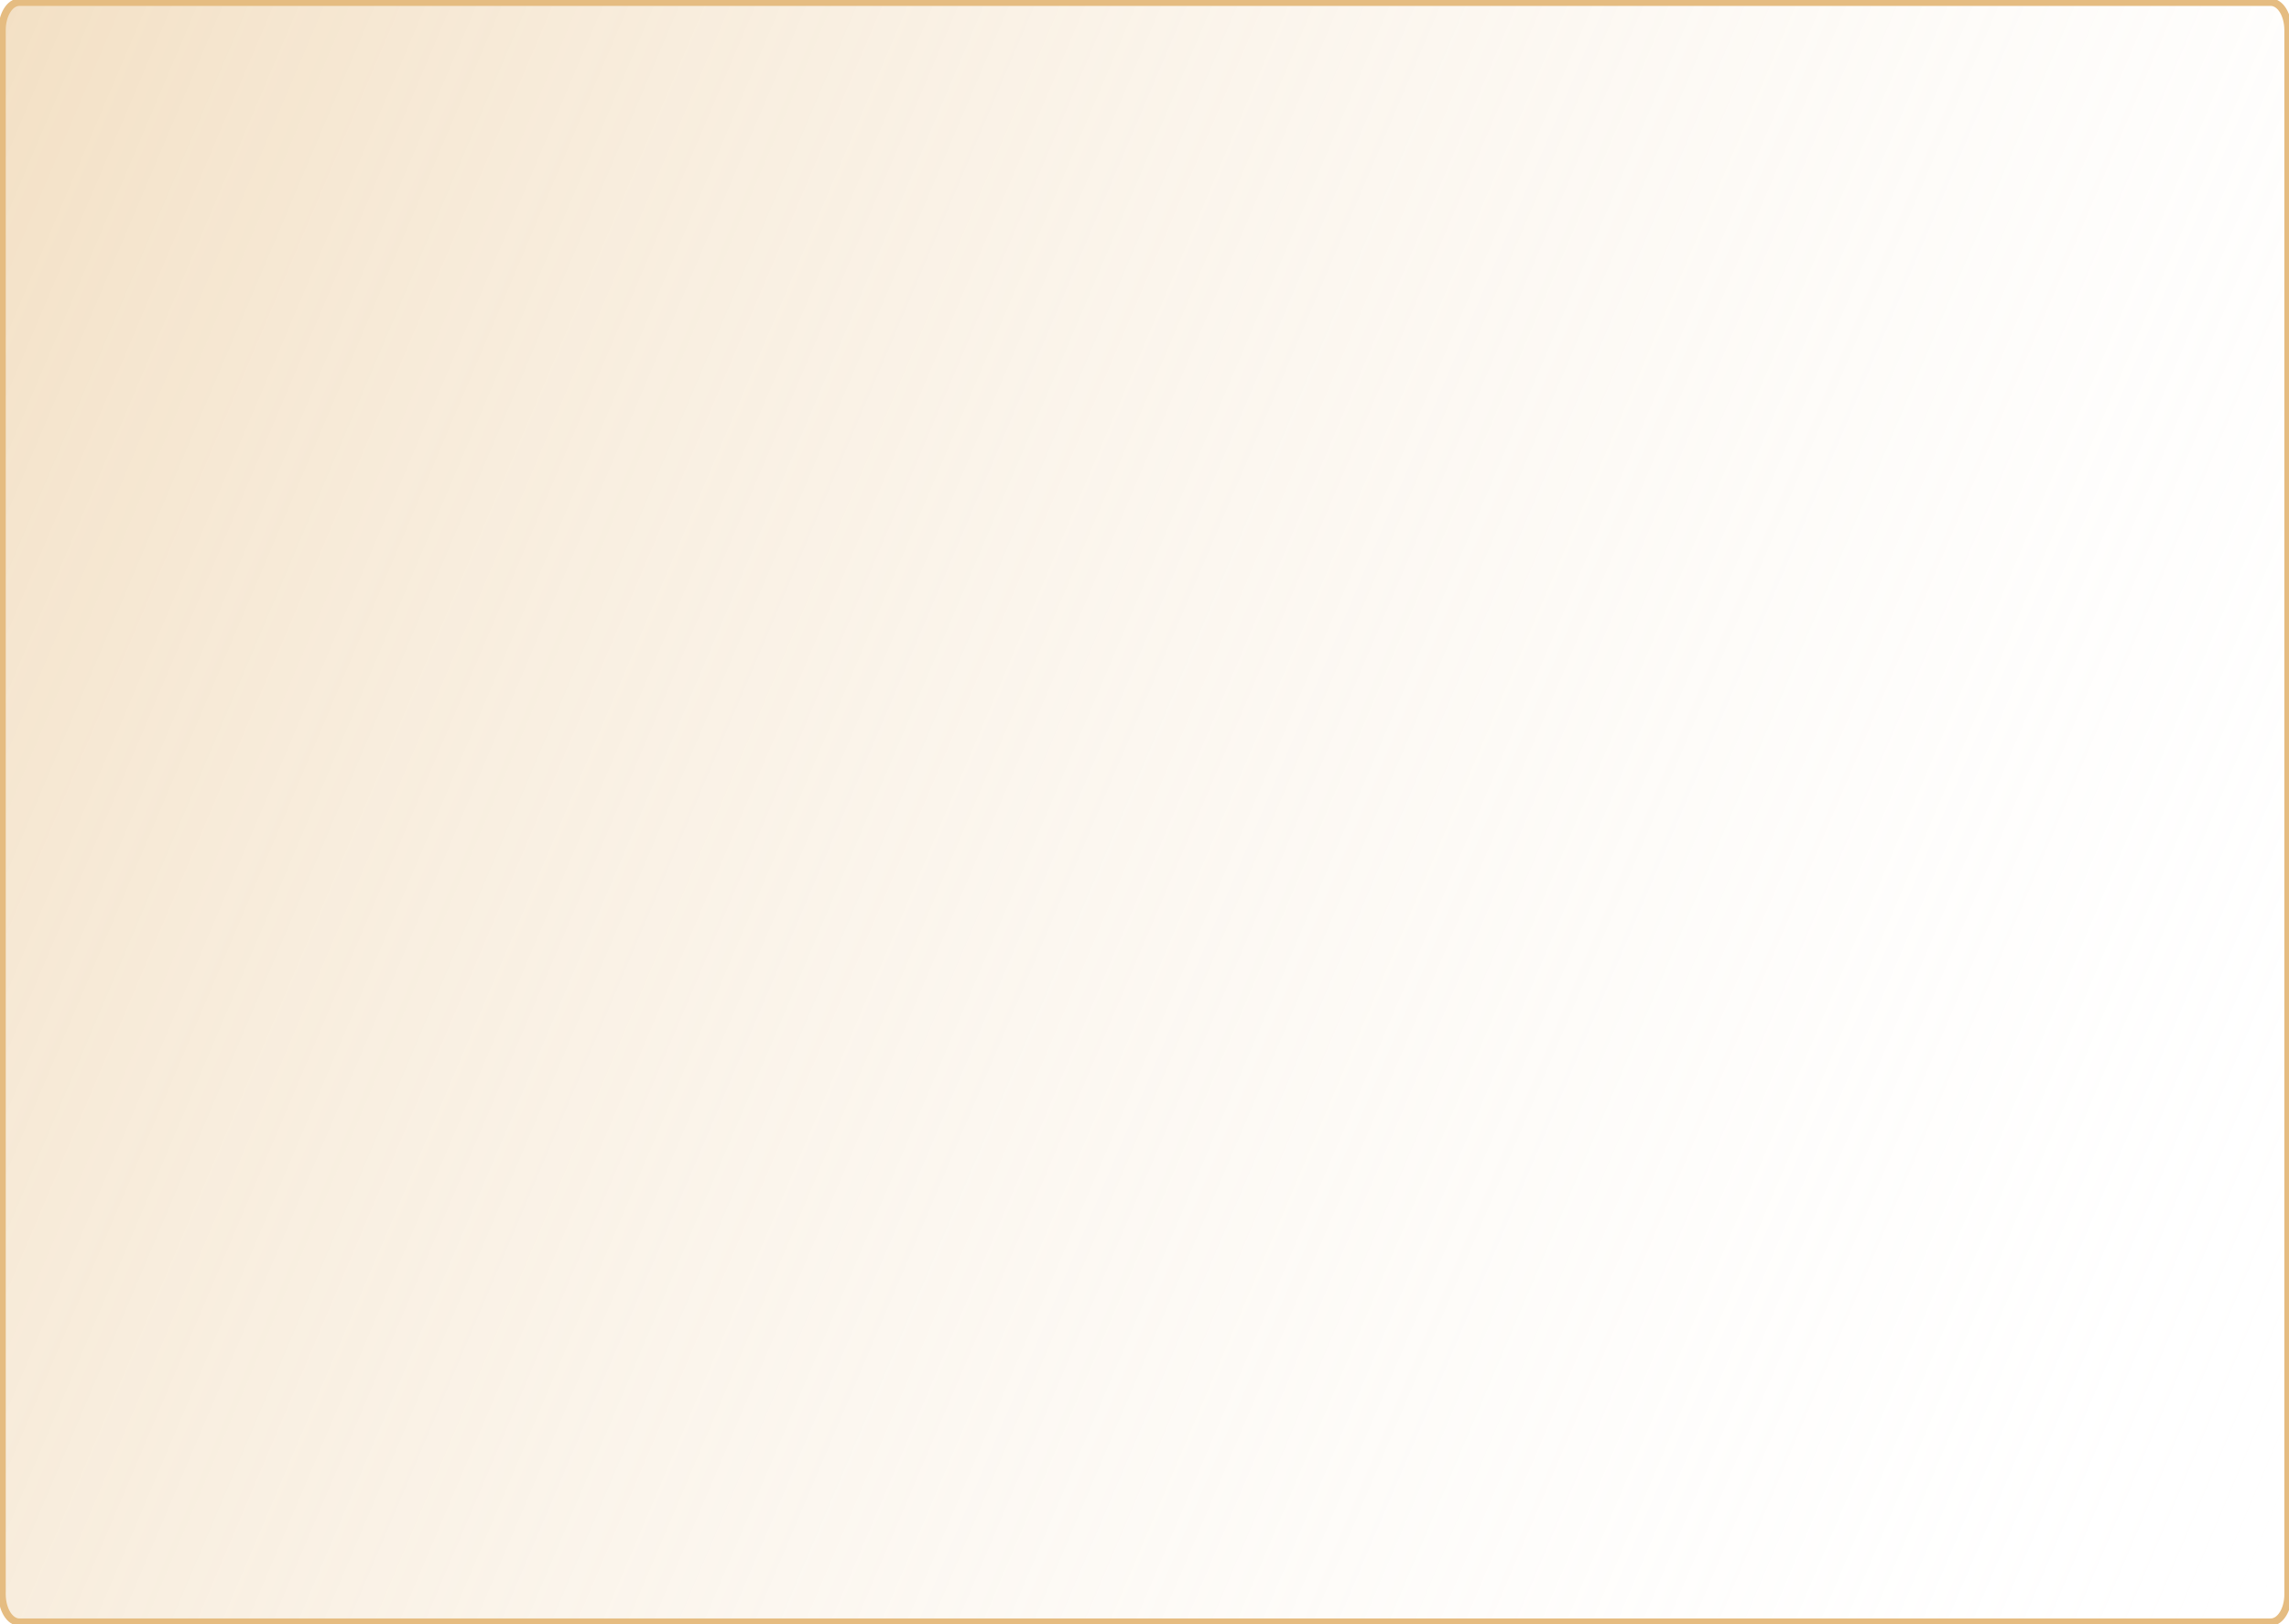 <?xml version="1.0" encoding="UTF-8"?> <svg xmlns="http://www.w3.org/2000/svg" width="310" height="220" viewBox="0 0 310 220" fill="none"> <g clip-path="url(#clip0_870_2)"> <path d="M307.53 0.151H2.618C1.274 0.151 0.184 1.907 0.184 4.074V215.952C0.184 218.118 1.274 219.875 2.618 219.875H307.53C308.874 219.875 309.963 218.118 309.963 215.952V4.074C309.963 1.907 308.874 0.151 307.53 0.151Z" fill="url(#paint0_linear_870_2)"></path> <path d="M307.531 0.302H2.619C1.327 0.302 0.279 1.991 0.279 4.075V215.952C0.279 218.035 1.327 219.724 2.619 219.724H307.531C308.824 219.724 309.871 218.035 309.871 215.952V4.075C309.871 1.991 308.824 0.302 307.531 0.302Z" stroke="url(#paint1_linear_870_2)"></path> </g> <defs> <linearGradient id="paint0_linear_870_2" x1="0.184" y1="0.151" x2="341.706" y2="145.069" gradientUnits="userSpaceOnUse"> <stop stop-color="#E5BC81" stop-opacity="0.46"></stop> <stop offset="1" stop-color="white" stop-opacity="0"></stop> </linearGradient> <linearGradient id="paint1_linear_870_2" x1="0.186" y1="0.151" x2="341.476" y2="74.349" gradientUnits="userSpaceOnUse"> <stop stop-color="#E5BC81"></stop> <stop offset="1" stop-color="#E5BC81"></stop> </linearGradient> <clipPath id="clip0_870_2"> <rect width="310" height="220" fill="white"></rect> </clipPath> </defs> </svg> 